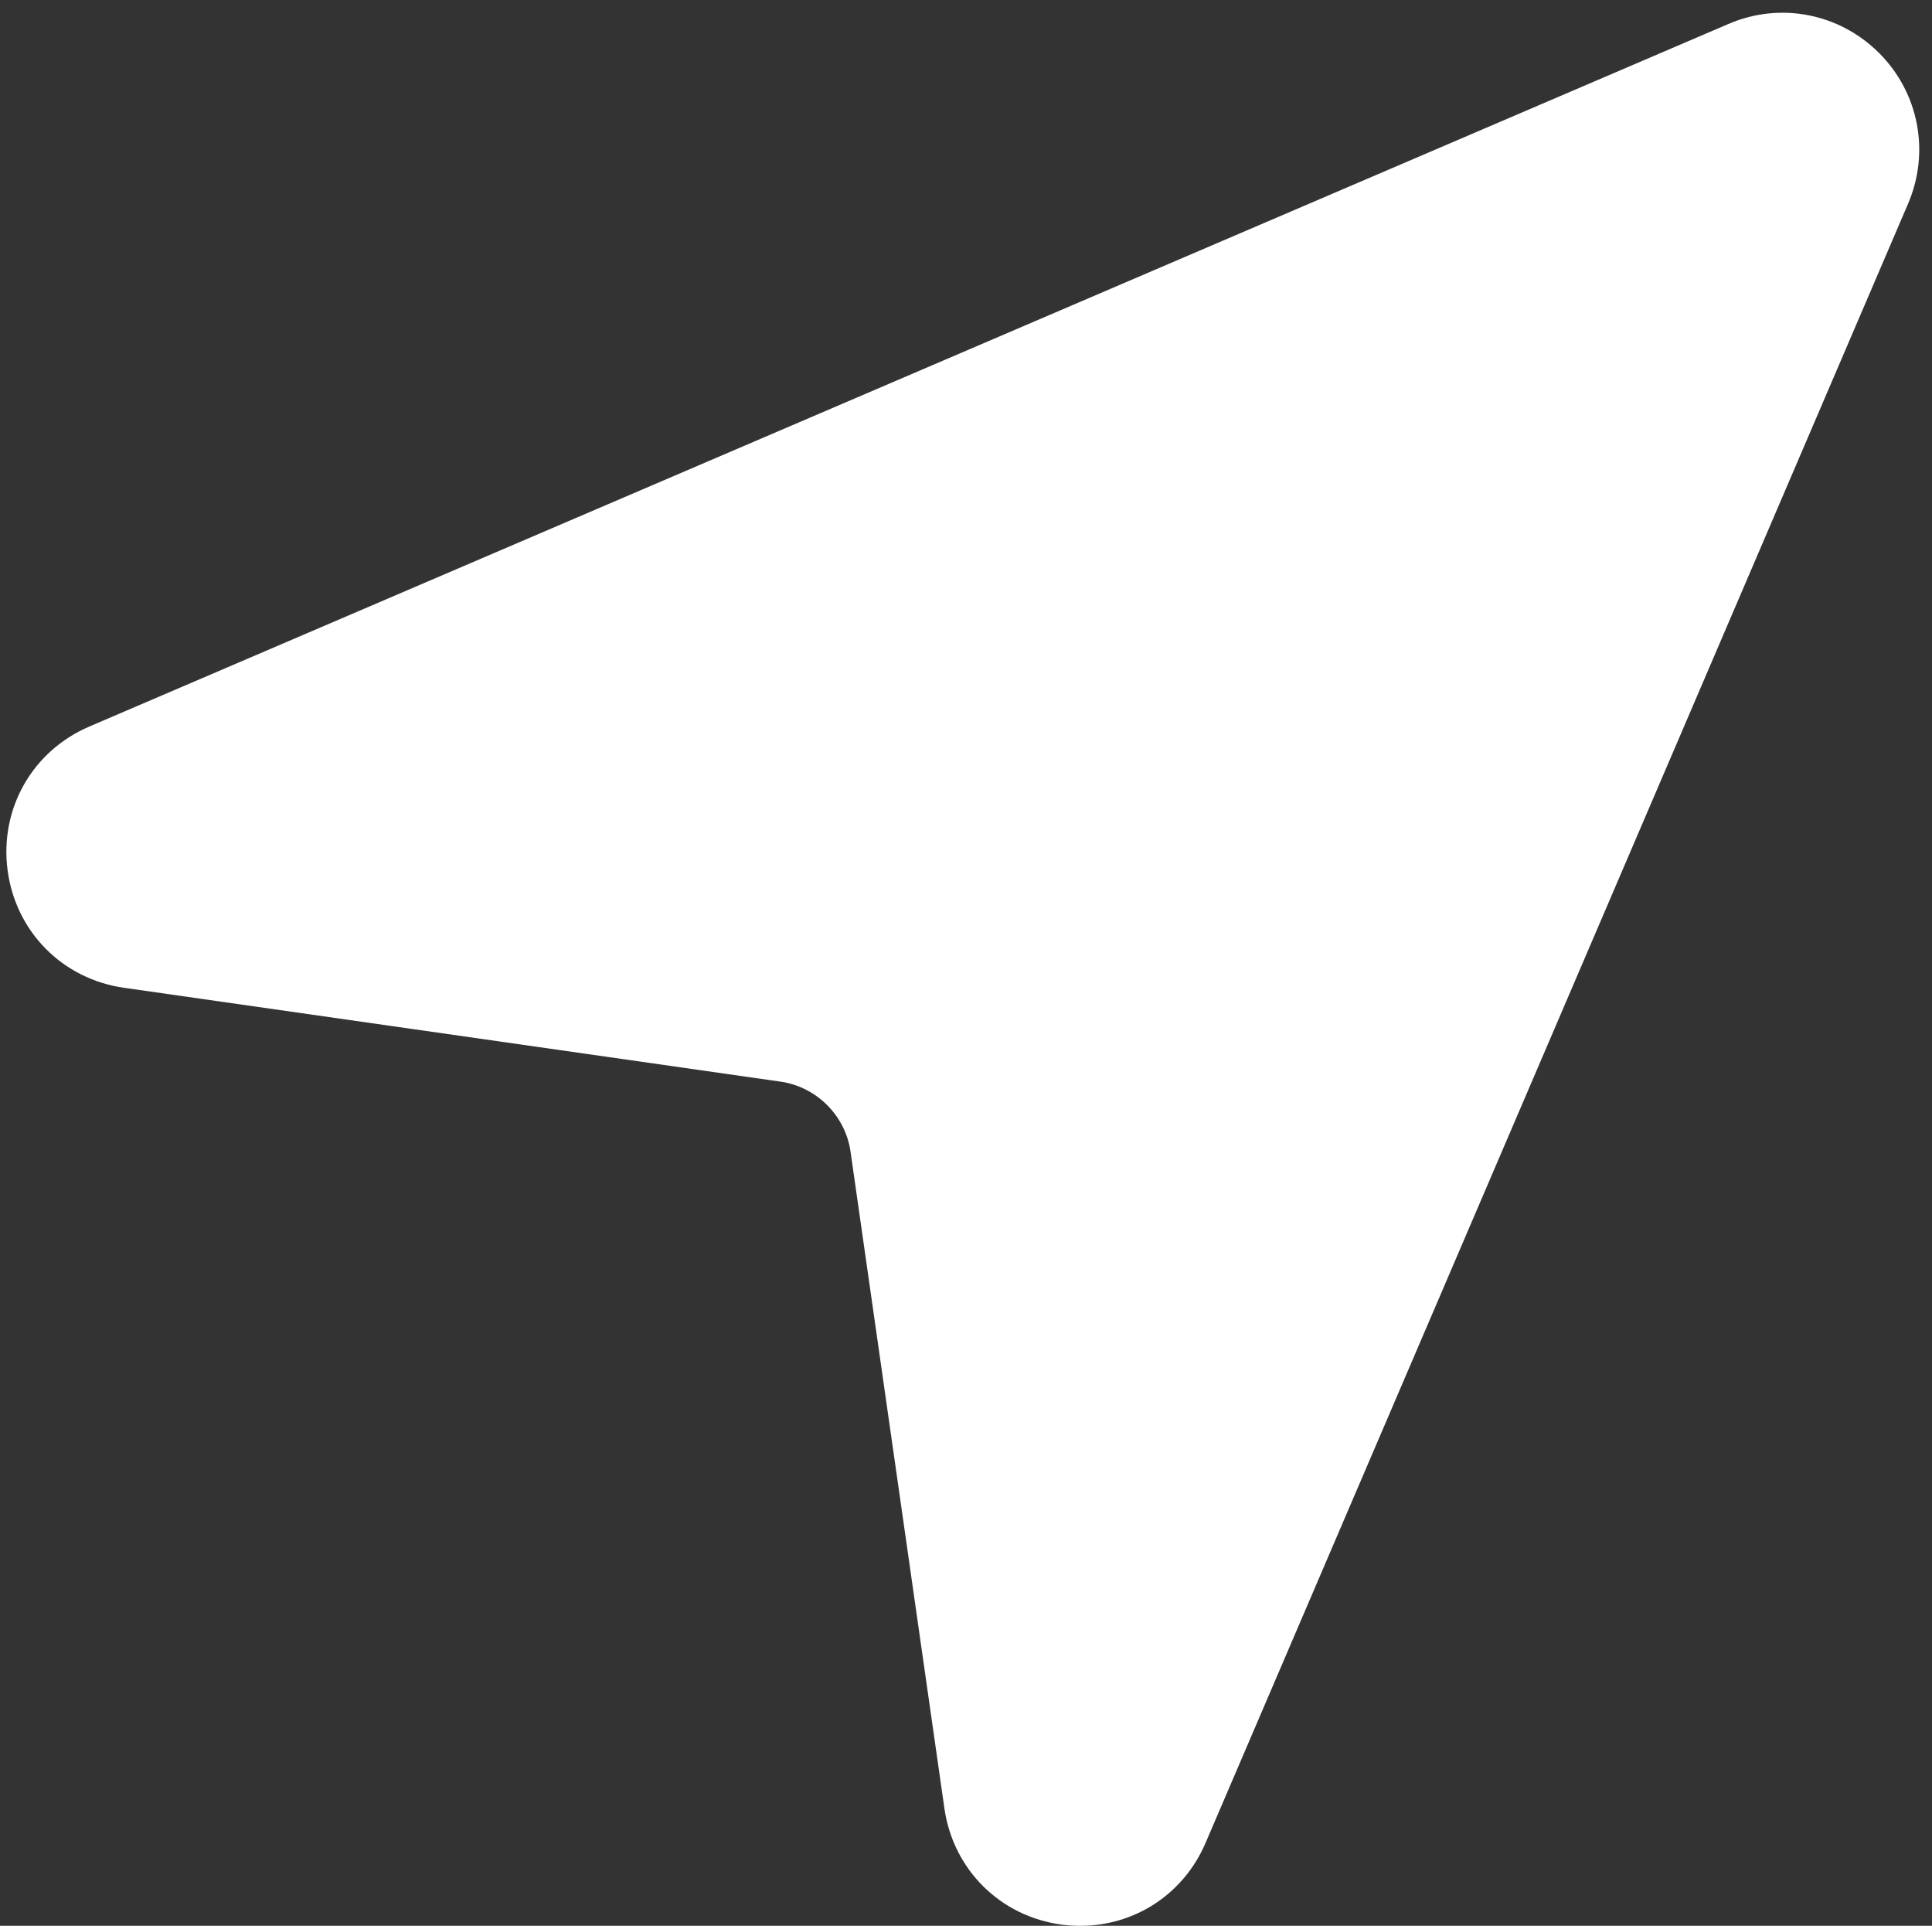 <?xml version="1.0" encoding="UTF-8" standalone="no"?><svg xmlns="http://www.w3.org/2000/svg" xmlns:xlink="http://www.w3.org/1999/xlink" fill="#ffffff" height="30.2" preserveAspectRatio="xMidYMid meet" version="1" viewBox="0.9 0.8 30.3 30.2" width="30.3" zoomAndPan="magnify"><rect x="0.9" y="0.8" width="30.3" height="30.2" fill="#333333" stroke="none"/><g id="change1_1"><path d="M30.37,1.631c-0.624-0.623-1.553-0.805-2.363-0.455L2.302,12.193c-0.895,0.383-1.41,1.289-1.283,2.254 c0.128,0.965,0.861,1.705,1.824,1.843l10.299,1.472c0.564,0.081,1.016,0.532,1.097,1.097l1.472,10.298 c0.138,0.964,0.878,1.697,1.843,1.825C17.651,30.994,17.749,31,17.845,31c0.853,0,1.619-0.497,1.963-1.302L30.825,3.994 C31.172,3.183,30.994,2.255,30.37,1.631z" fill="inherit"/></g></svg>